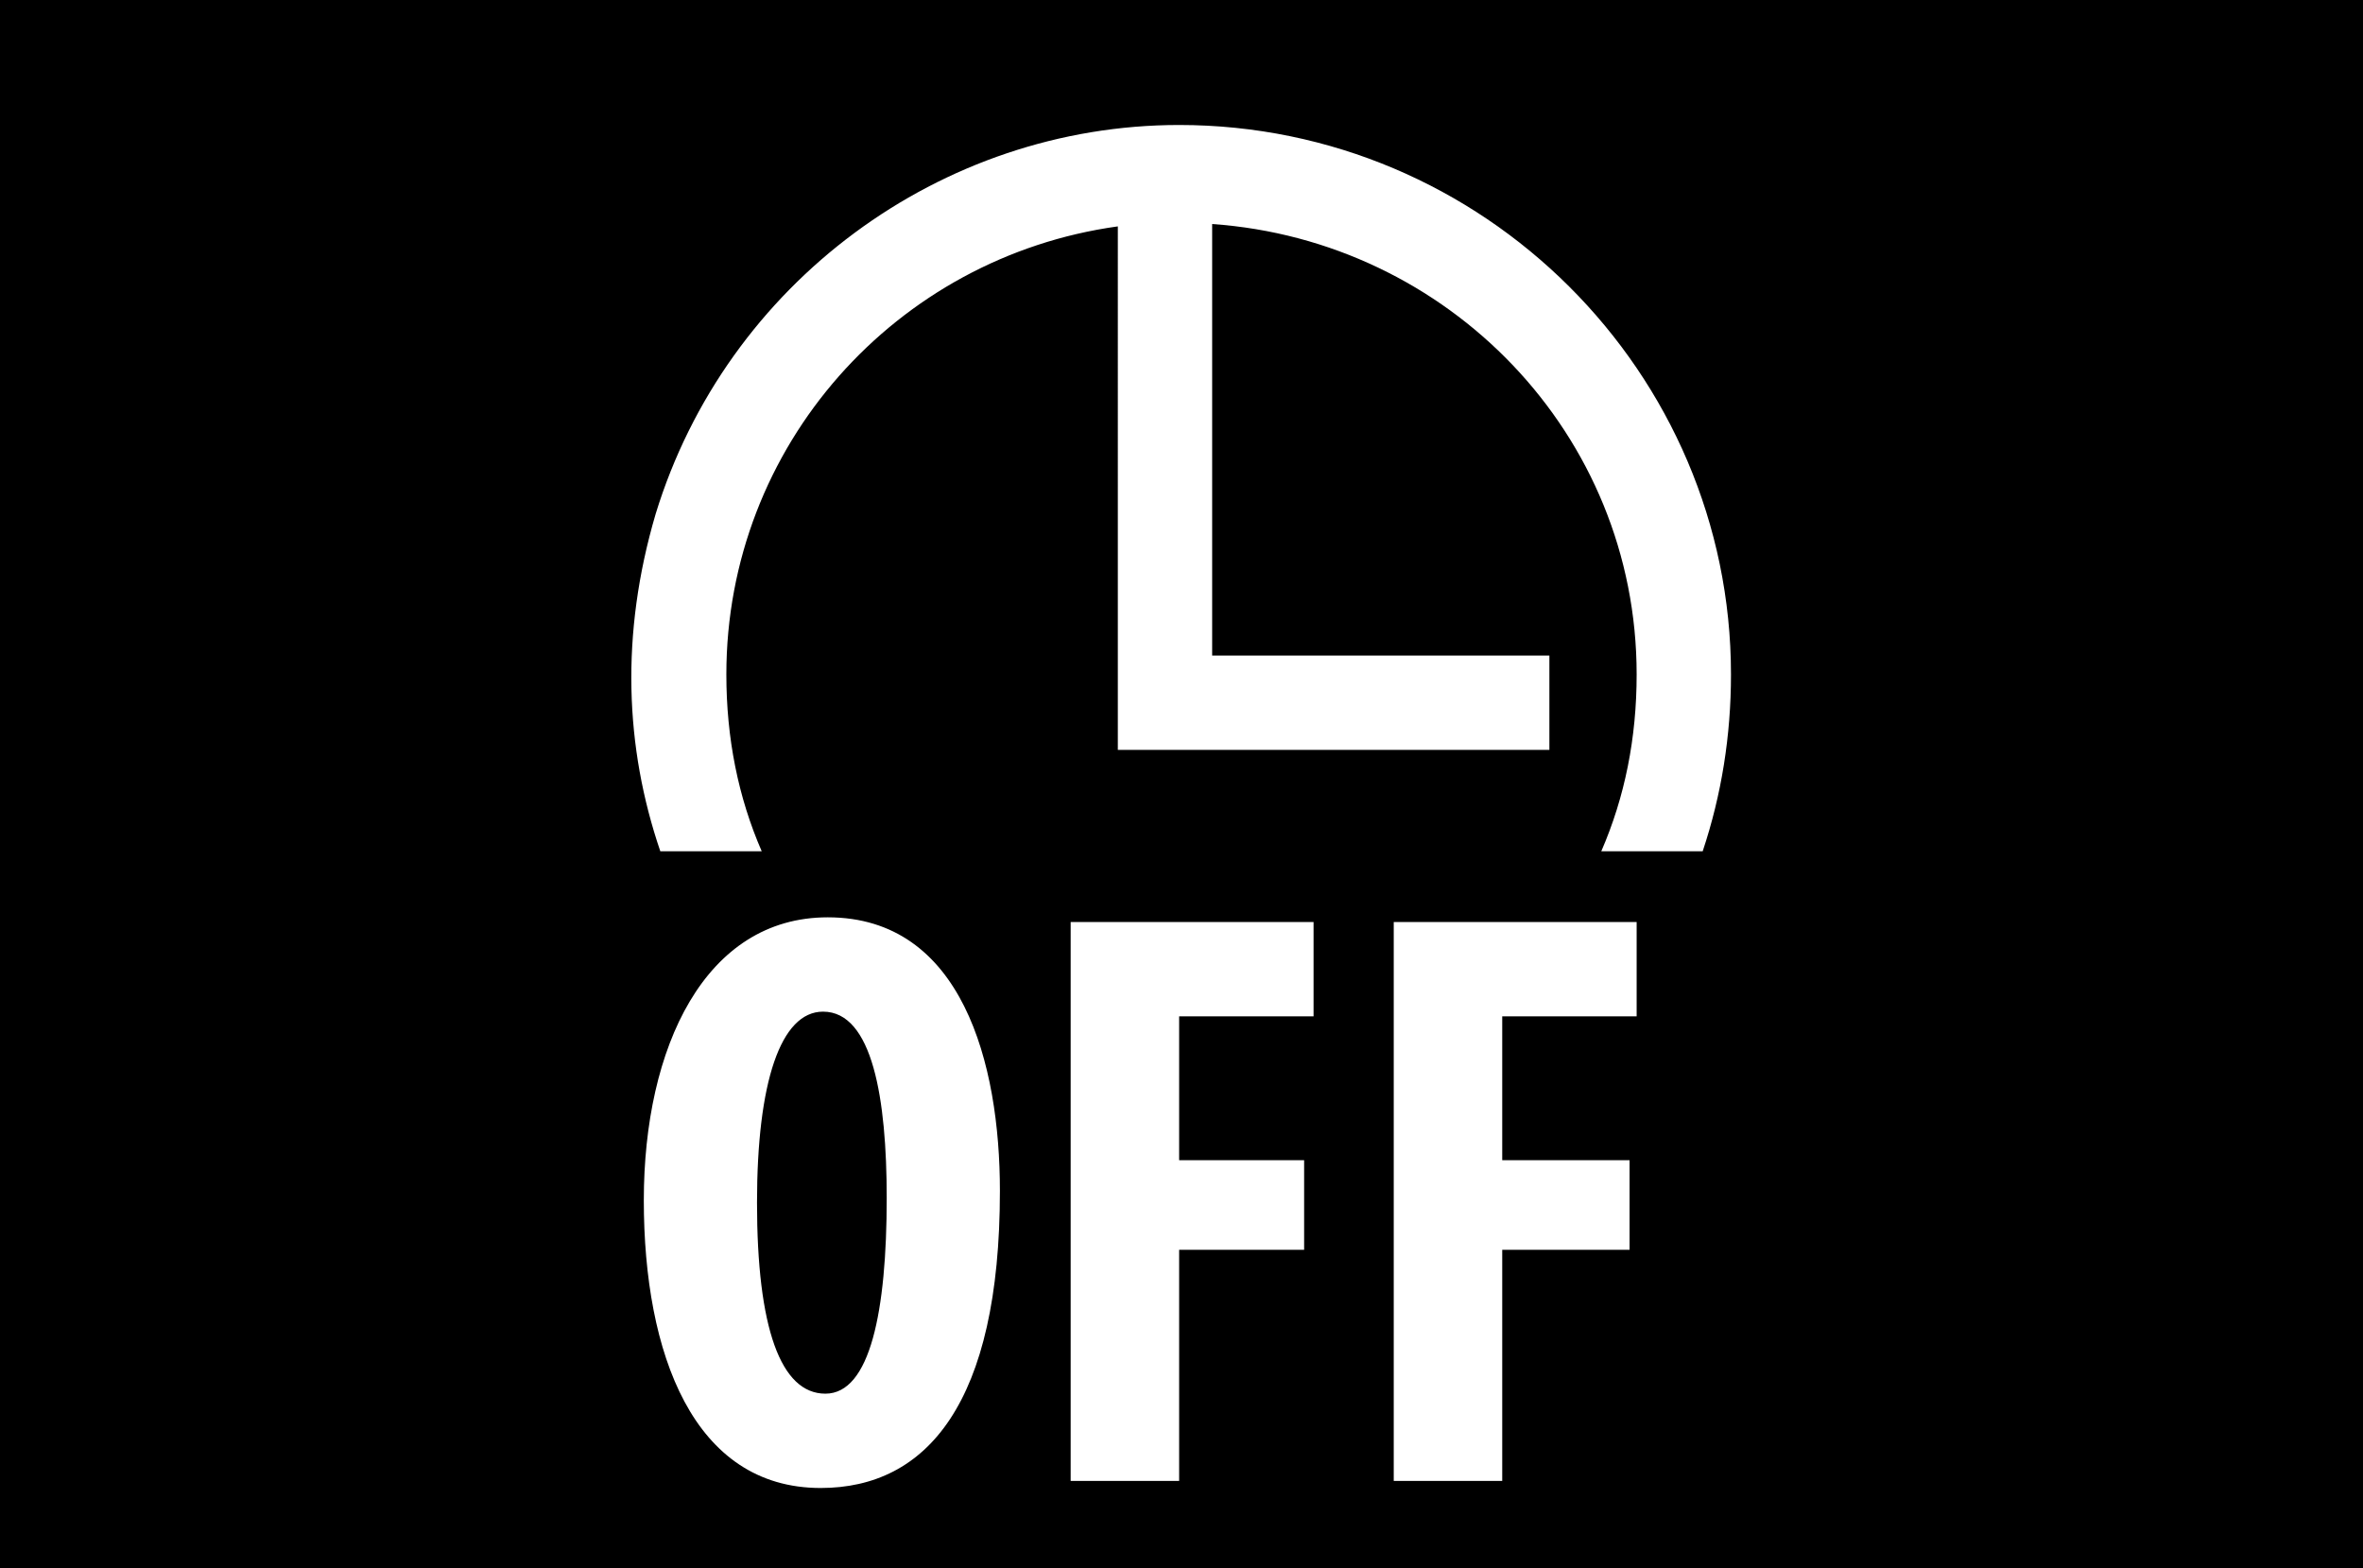 <?xml version="1.0" encoding="UTF-8" standalone="no"?>
<svg
   version="1.1"
   viewBox="0 0 1002 665"
   id="svg6"
   sodipodi:docname="U+E630_NuN-N.svg"
   width="1002"
   height="665"
   xmlns:inkscape="http://www.inkscape.org/namespaces/inkscape"
   xmlns:sodipodi="http://sodipodi.sourceforge.net/DTD/sodipodi-0.dtd"
   xmlns="http://www.w3.org/2000/svg"
   xmlns:svg="http://www.w3.org/2000/svg">
  <defs
     id="defs10" />
  <sodipodi:namedview
     id="namedview8"
     pagecolor="#ffffff"
     bordercolor="#666666"
     borderopacity="1.0"
     inkscape:pageshadow="2"
     inkscape:pageopacity="0.0"
     inkscape:pagecheckerboard="0" />
  <g
     transform="matrix(1,0,0,-1,-10,565)"
     id="g4">
    <path
       fill="currentColor"
       d="M 10,565 H 1012 V -100 H 10 Z M 732,204 c 8,24 12,49 12,75 0,128 -105,233 -234,233 -101,0 -192,-67 -222,-165 -15,-51 -13,-99 2,-143 h 43 c -10,23 -15,48 -15,75 0,97 72,177 166,190 V 247 h 183 v 40 H 524 v 183 c 100,-7 180,-89 180,-191 0,-27 -5,-52 -15,-75 z M 358,-66 c 45,0 76,36 76,126 0,54 -16,116 -73,116 -52,0 -78,-55 -78,-120 0,-65 21,-122 75,-122 z m 346,200 v 40 H 601 V -63 h 46 v 98 h 54 v 38 h -54 v 61 z m -137,0 v 40 H 464 V -63 h 46 v 98 h 53 v 38 h -53 v 61 z m -208,2 c 21,0 27,-37 27,-79 0,-48 -7,-83 -26,-83 -19,0 -29,28 -29,81 0,51 10,81 28,81 z"
       id="path2" />
  </g>
</svg>
